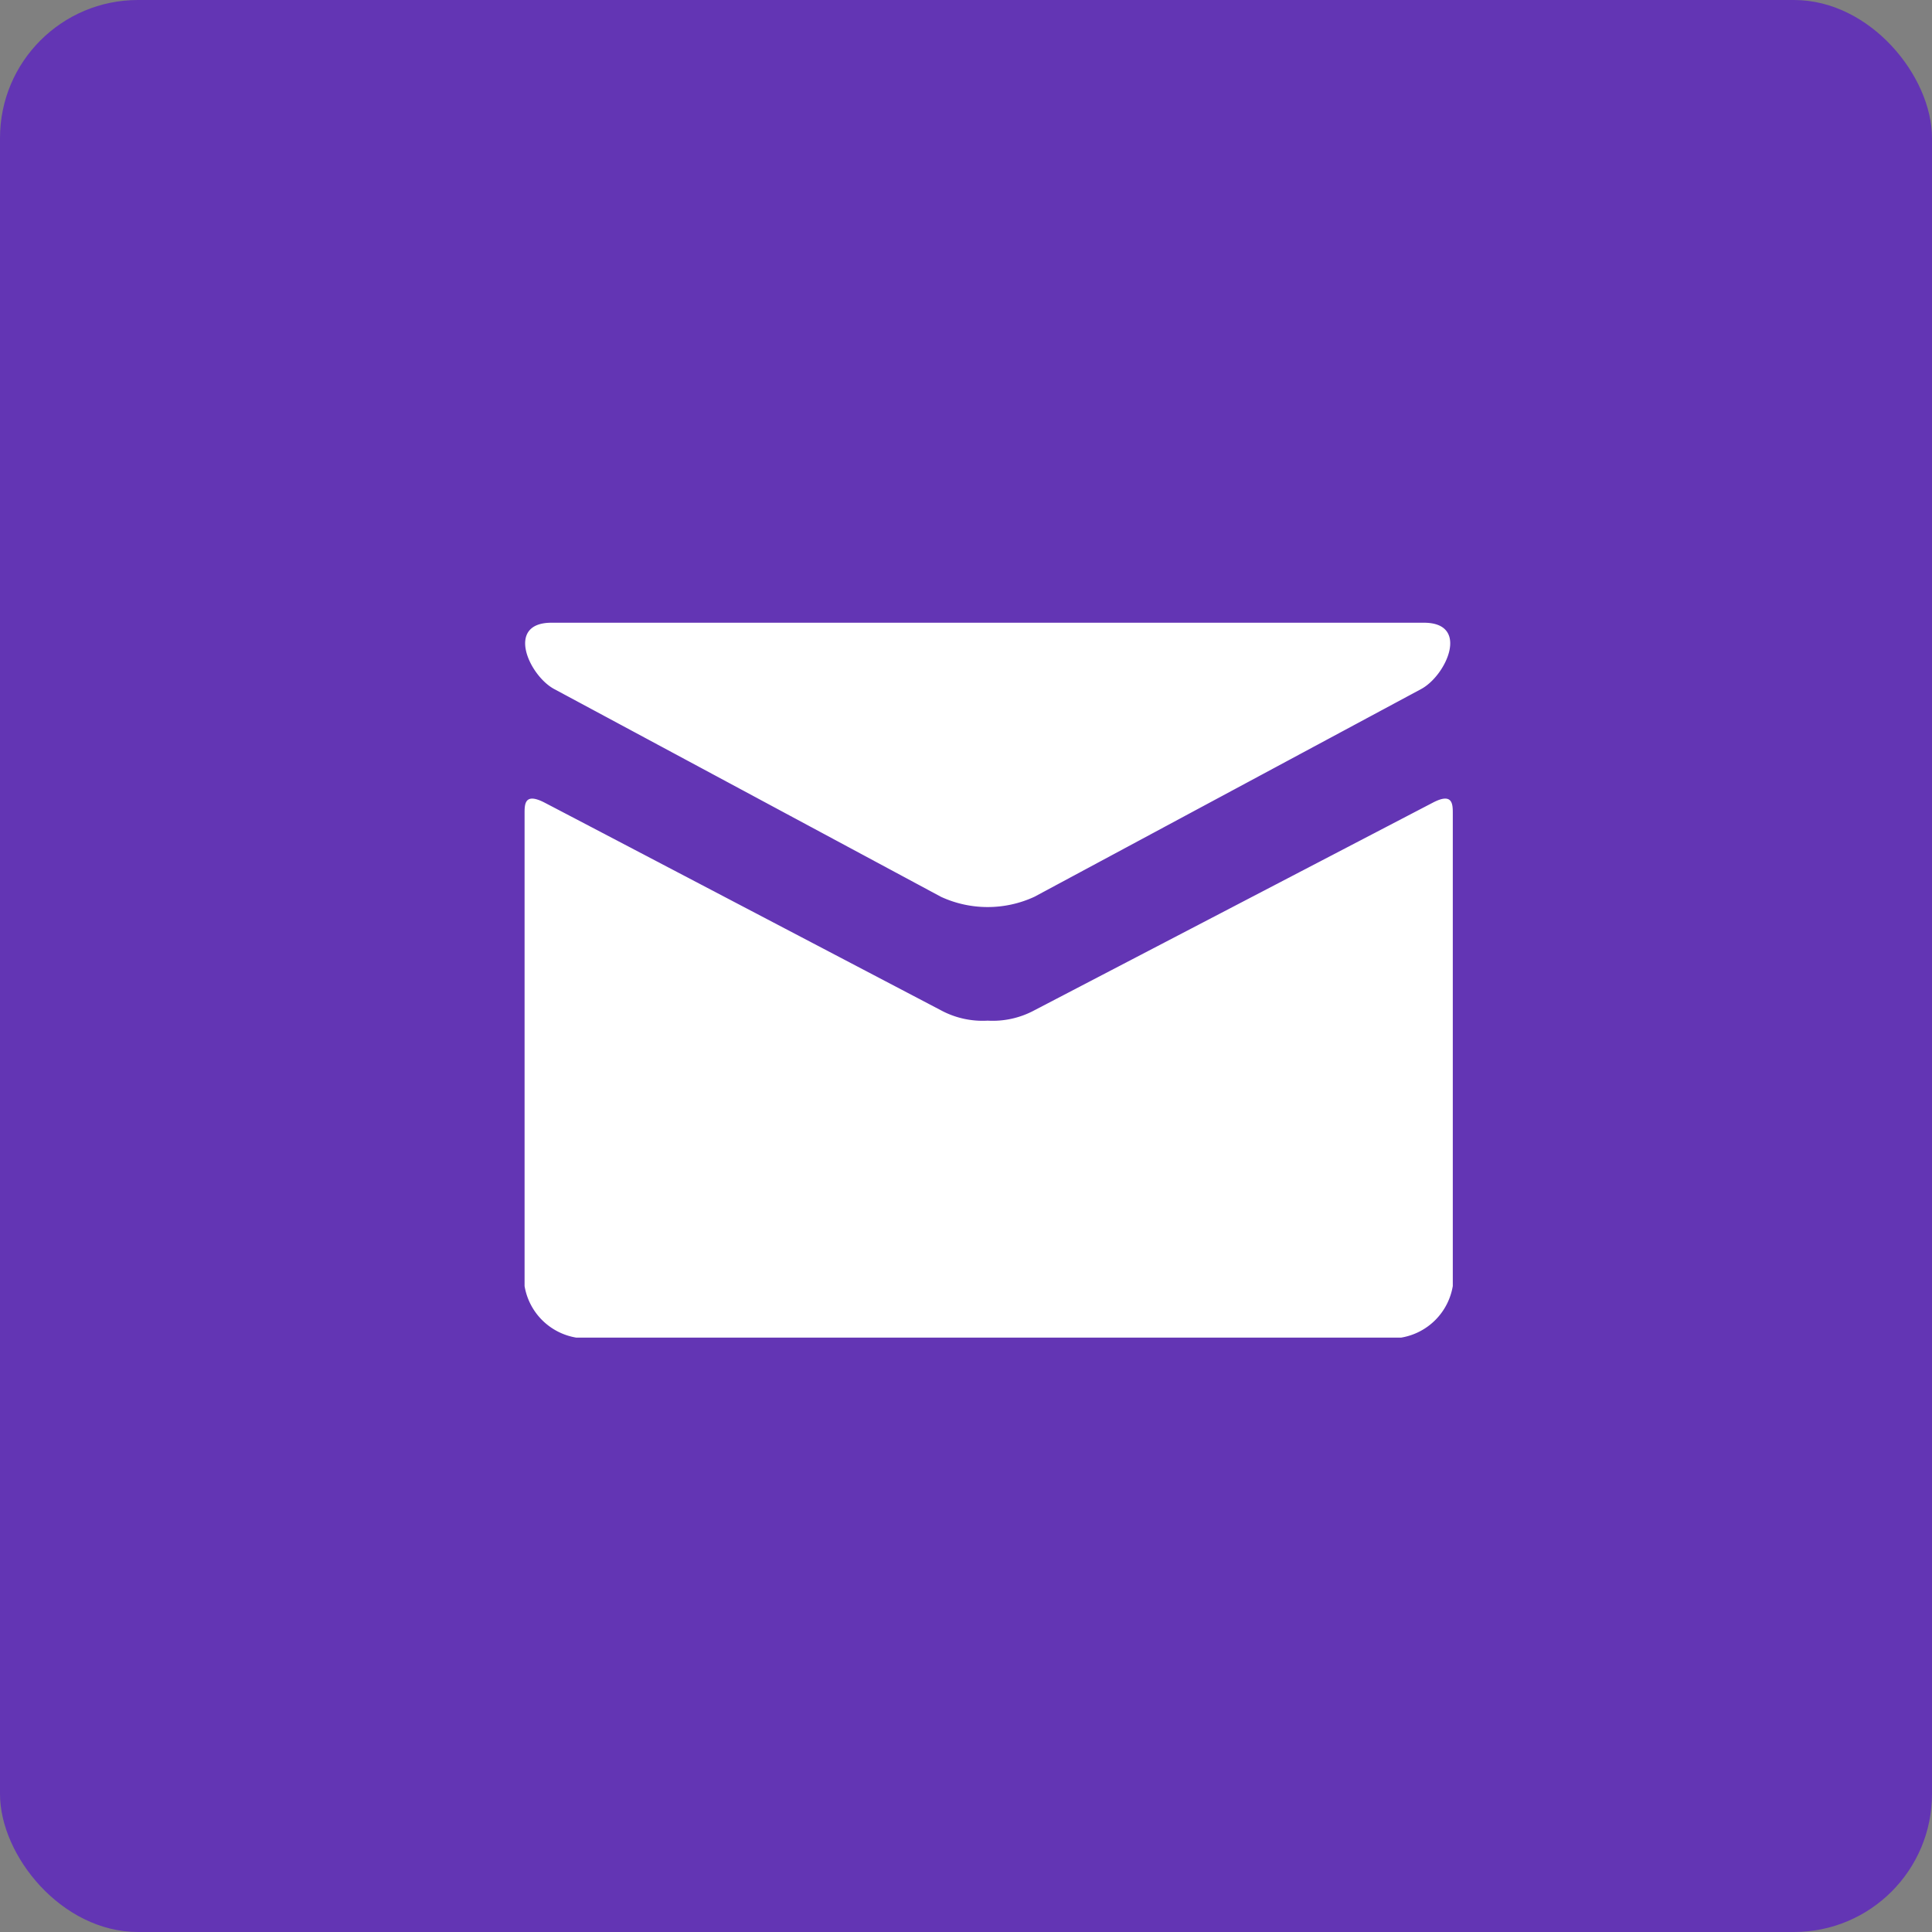 <svg xmlns="http://www.w3.org/2000/svg" width="56" height="56" viewBox="0 0 56 56">
    <rect x="0" y="0" width="56" height="56" fill="#808080" stroke="none"/>
    <g transform="translate(-267.369 -3976.369)">
        <rect data-name="사각형 29743" width="56" height="56" rx="4" transform="translate(267.369 3976.369)" style="fill:#6335b4"/>
        <path data-name="패스 40671" d="m10.458 40.322 11.211 6.022a3.231 3.231 0 0 0 2.708 0l11.211-6.022c.731-.393 1.421-1.922.081-1.922h-25.29c-1.341 0-.65 1.529.079 1.922zm25.469 3.293-11.55 6.019a2.547 2.547 0 0 1-1.354.3 2.547 2.547 0 0 1-1.354-.3c-.508-.266-10.662-5.589-11.492-6.021-.583-.3-.577.052-.577.327v13.686a1.819 1.819 0 0 0 1.495 1.495H35.01a1.819 1.819 0 0 0 1.495-1.495V43.942c0-.275.006-.632-.578-.327z" transform="translate(272.974 3956.019)" style="fill:#fff"/>
    </g>
</svg>
